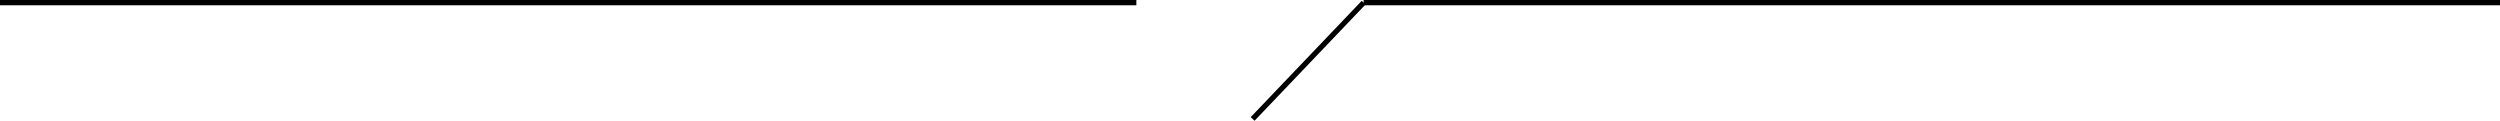 <svg xmlns="http://www.w3.org/2000/svg" width="473" height="22.845" viewBox="0 0 473 22.845">
  <g id="グループ_691" data-name="グループ 691" transform="translate(-724 -1892)">
    <line id="線_226" data-name="線 226" x2="215" transform="translate(724 1892.5)" fill="none" stroke="#000" stroke-width="1"/>
    <line id="線_227" data-name="線 227" x2="215" transform="translate(982 1892.5)" fill="none" stroke="#000" stroke-width="1"/>
    <line id="線_228" data-name="線 228" x1="21" y2="22" transform="translate(961 1892.5)" fill="none" stroke="#000" stroke-width="1"/>
  </g>
</svg>
